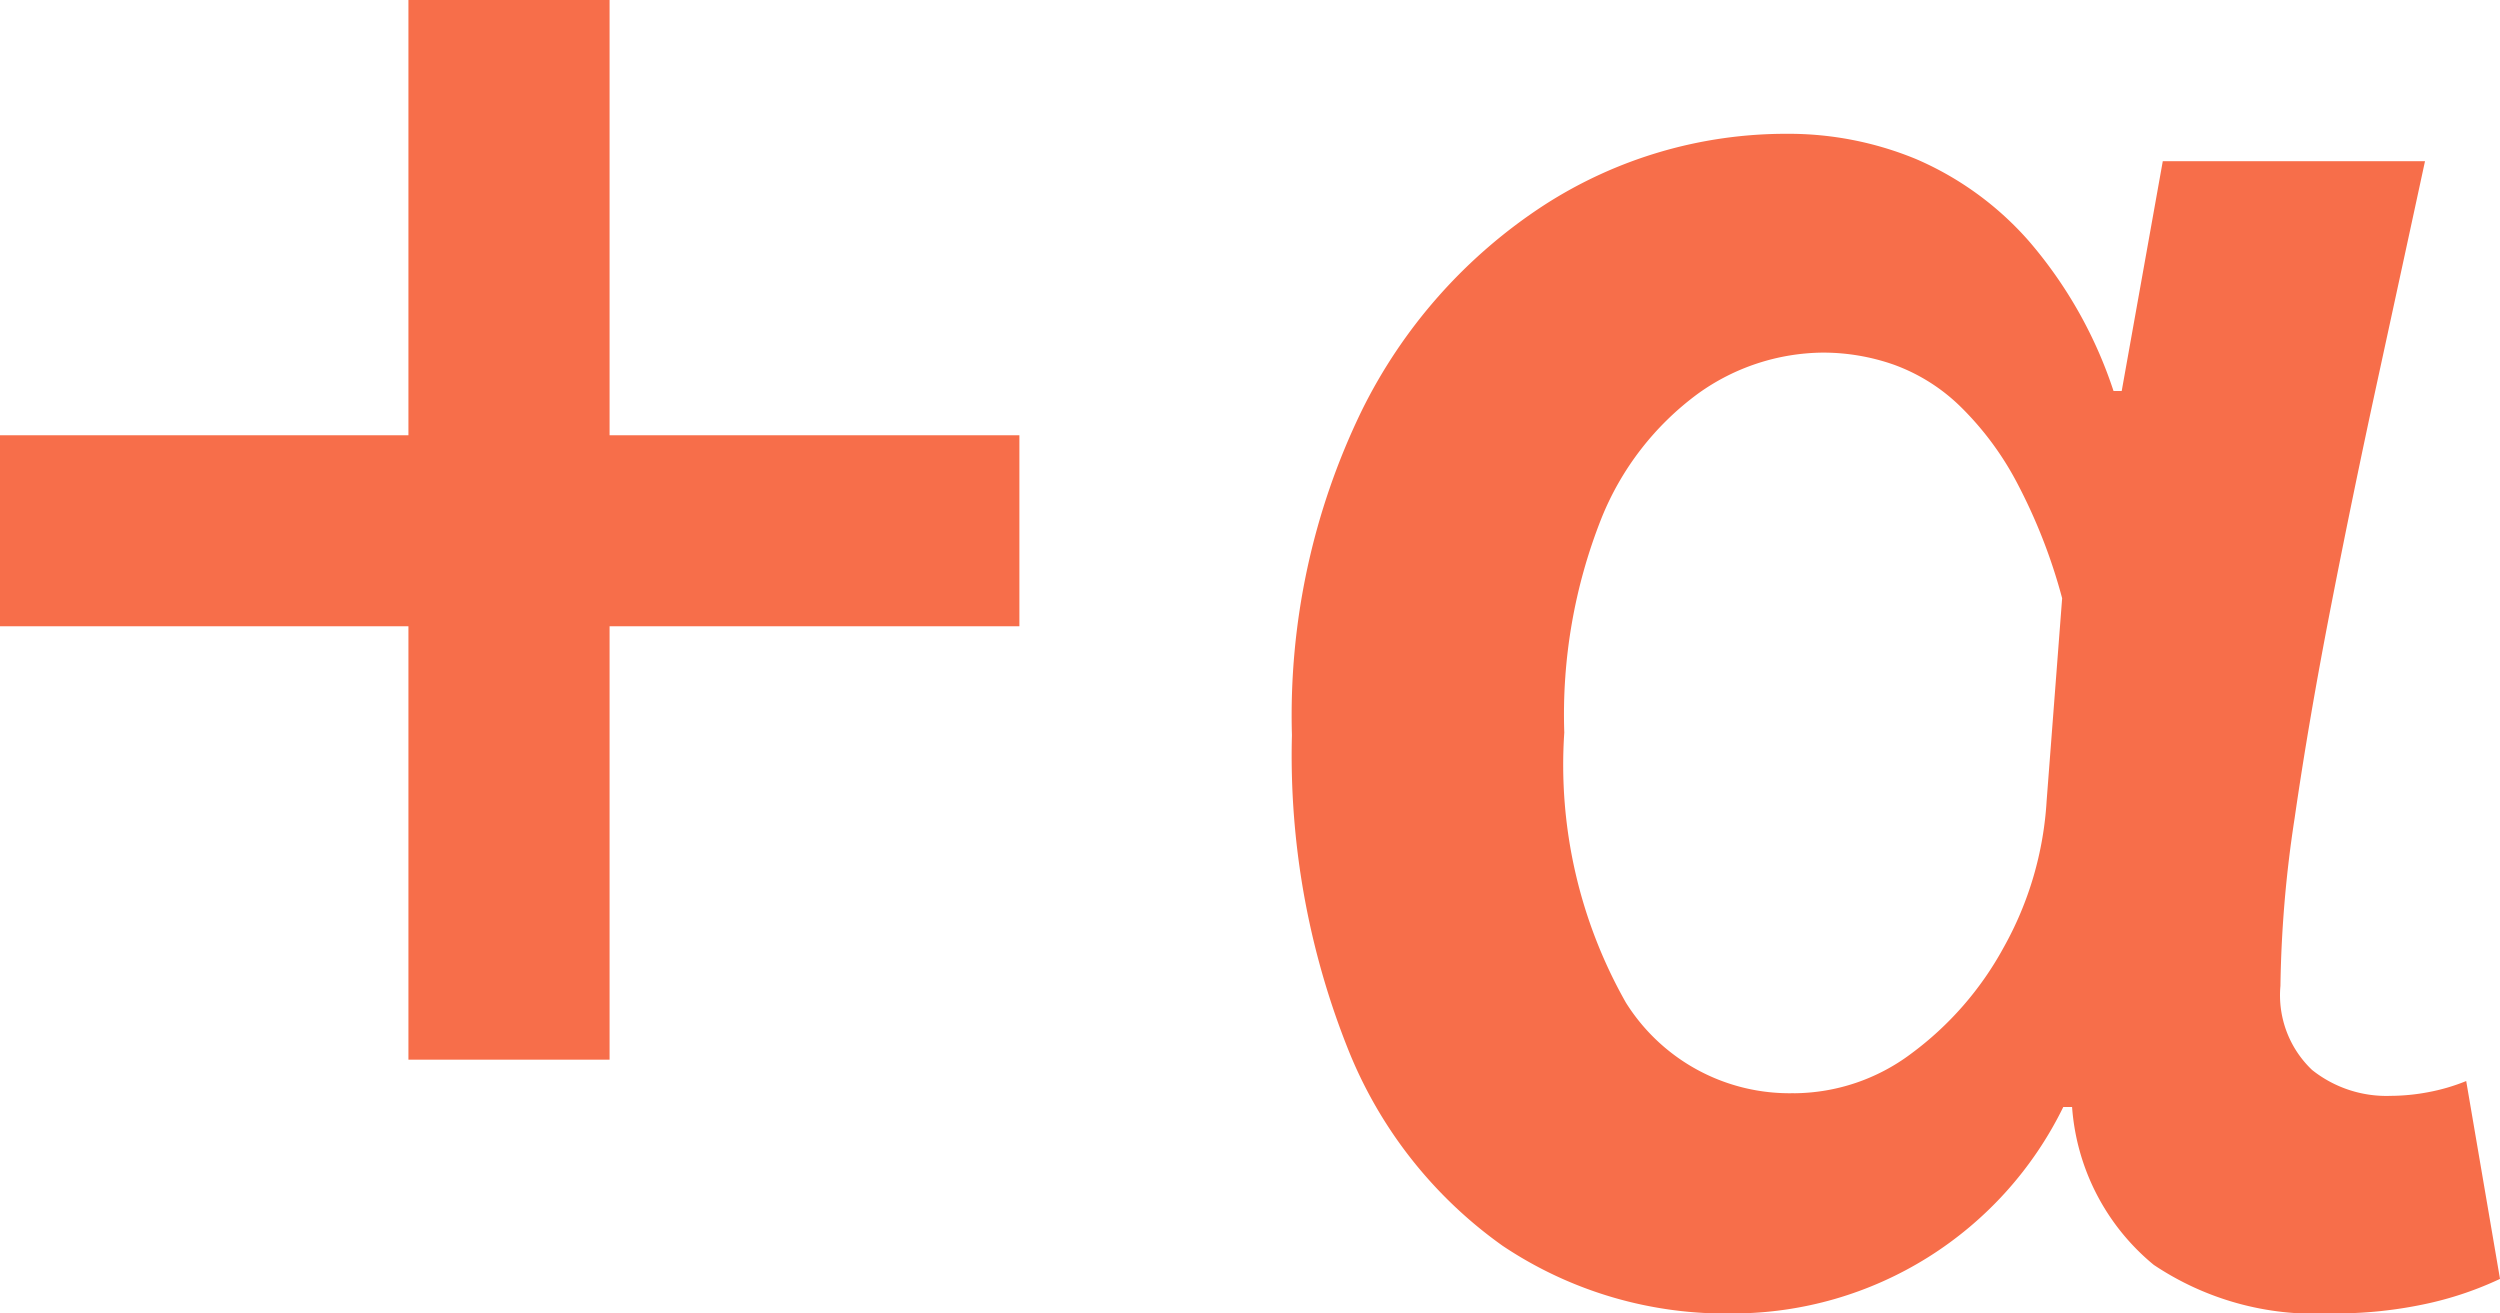 <svg xmlns="http://www.w3.org/2000/svg" width="39.499" height="20.752" viewBox="0 0 39.499 20.752">
  <g id="グループ_5731" data-name="グループ 5731" transform="translate(-354.227 -3459.686)">
    <path id="パス_1943" data-name="パス 1943" d="M7.68-3.572v-6.847H1.227v-3.018H7.68v-6.879h3.178v6.879h6.475v3.018H10.858v6.847ZM28.619.438A6.33,6.33,0,0,1,24.969-.63,6.973,6.973,0,0,1,22.52-3.752,12.519,12.519,0,0,1,21.639-8.7a11.019,11.019,0,0,1,1.1-5.12,8.2,8.2,0,0,1,2.886-3.254A7.046,7.046,0,0,1,29.461-18.2a5.273,5.273,0,0,1,2.041.4,5,5,0,0,1,1.785,1.3,6.954,6.954,0,0,1,1.333,2.364h.129l.649-3.631h4.143q-.352,1.631-.747,3.449t-.742,3.6q-.347,1.781-.571,3.332a18.974,18.974,0,0,0-.224,2.649,1.628,1.628,0,0,0,.5,1.328A1.885,1.885,0,0,0,39-3a3.245,3.245,0,0,0,.592-.058,3.094,3.094,0,0,0,.6-.176l.534,3.126a5.382,5.382,0,0,1-1.1.379,6.781,6.781,0,0,1-1.6.166,4.568,4.568,0,0,1-2.771-.767,3.561,3.561,0,0,1-1.29-2.494h-.139A5.815,5.815,0,0,1,28.619.438Zm.954-3.479a3.11,3.11,0,0,0,1.846-.623,5.132,5.132,0,0,0,1.463-1.677,5.387,5.387,0,0,0,.681-2.321l.245-3.2a8.733,8.733,0,0,0-.724-1.845,4.833,4.833,0,0,0-.9-1.2,2.935,2.935,0,0,0-1.032-.644,3.378,3.378,0,0,0-1.124-.192,3.426,3.426,0,0,0-1.974.649,4.546,4.546,0,0,0-1.527,1.974,8.416,8.416,0,0,0-.585,3.381,7.62,7.62,0,0,0,.974,4.267A3.051,3.051,0,0,0,29.573-3.042Z" transform="translate(353 3480)" fill="#f76e4a"/>
  </g>
</svg>
